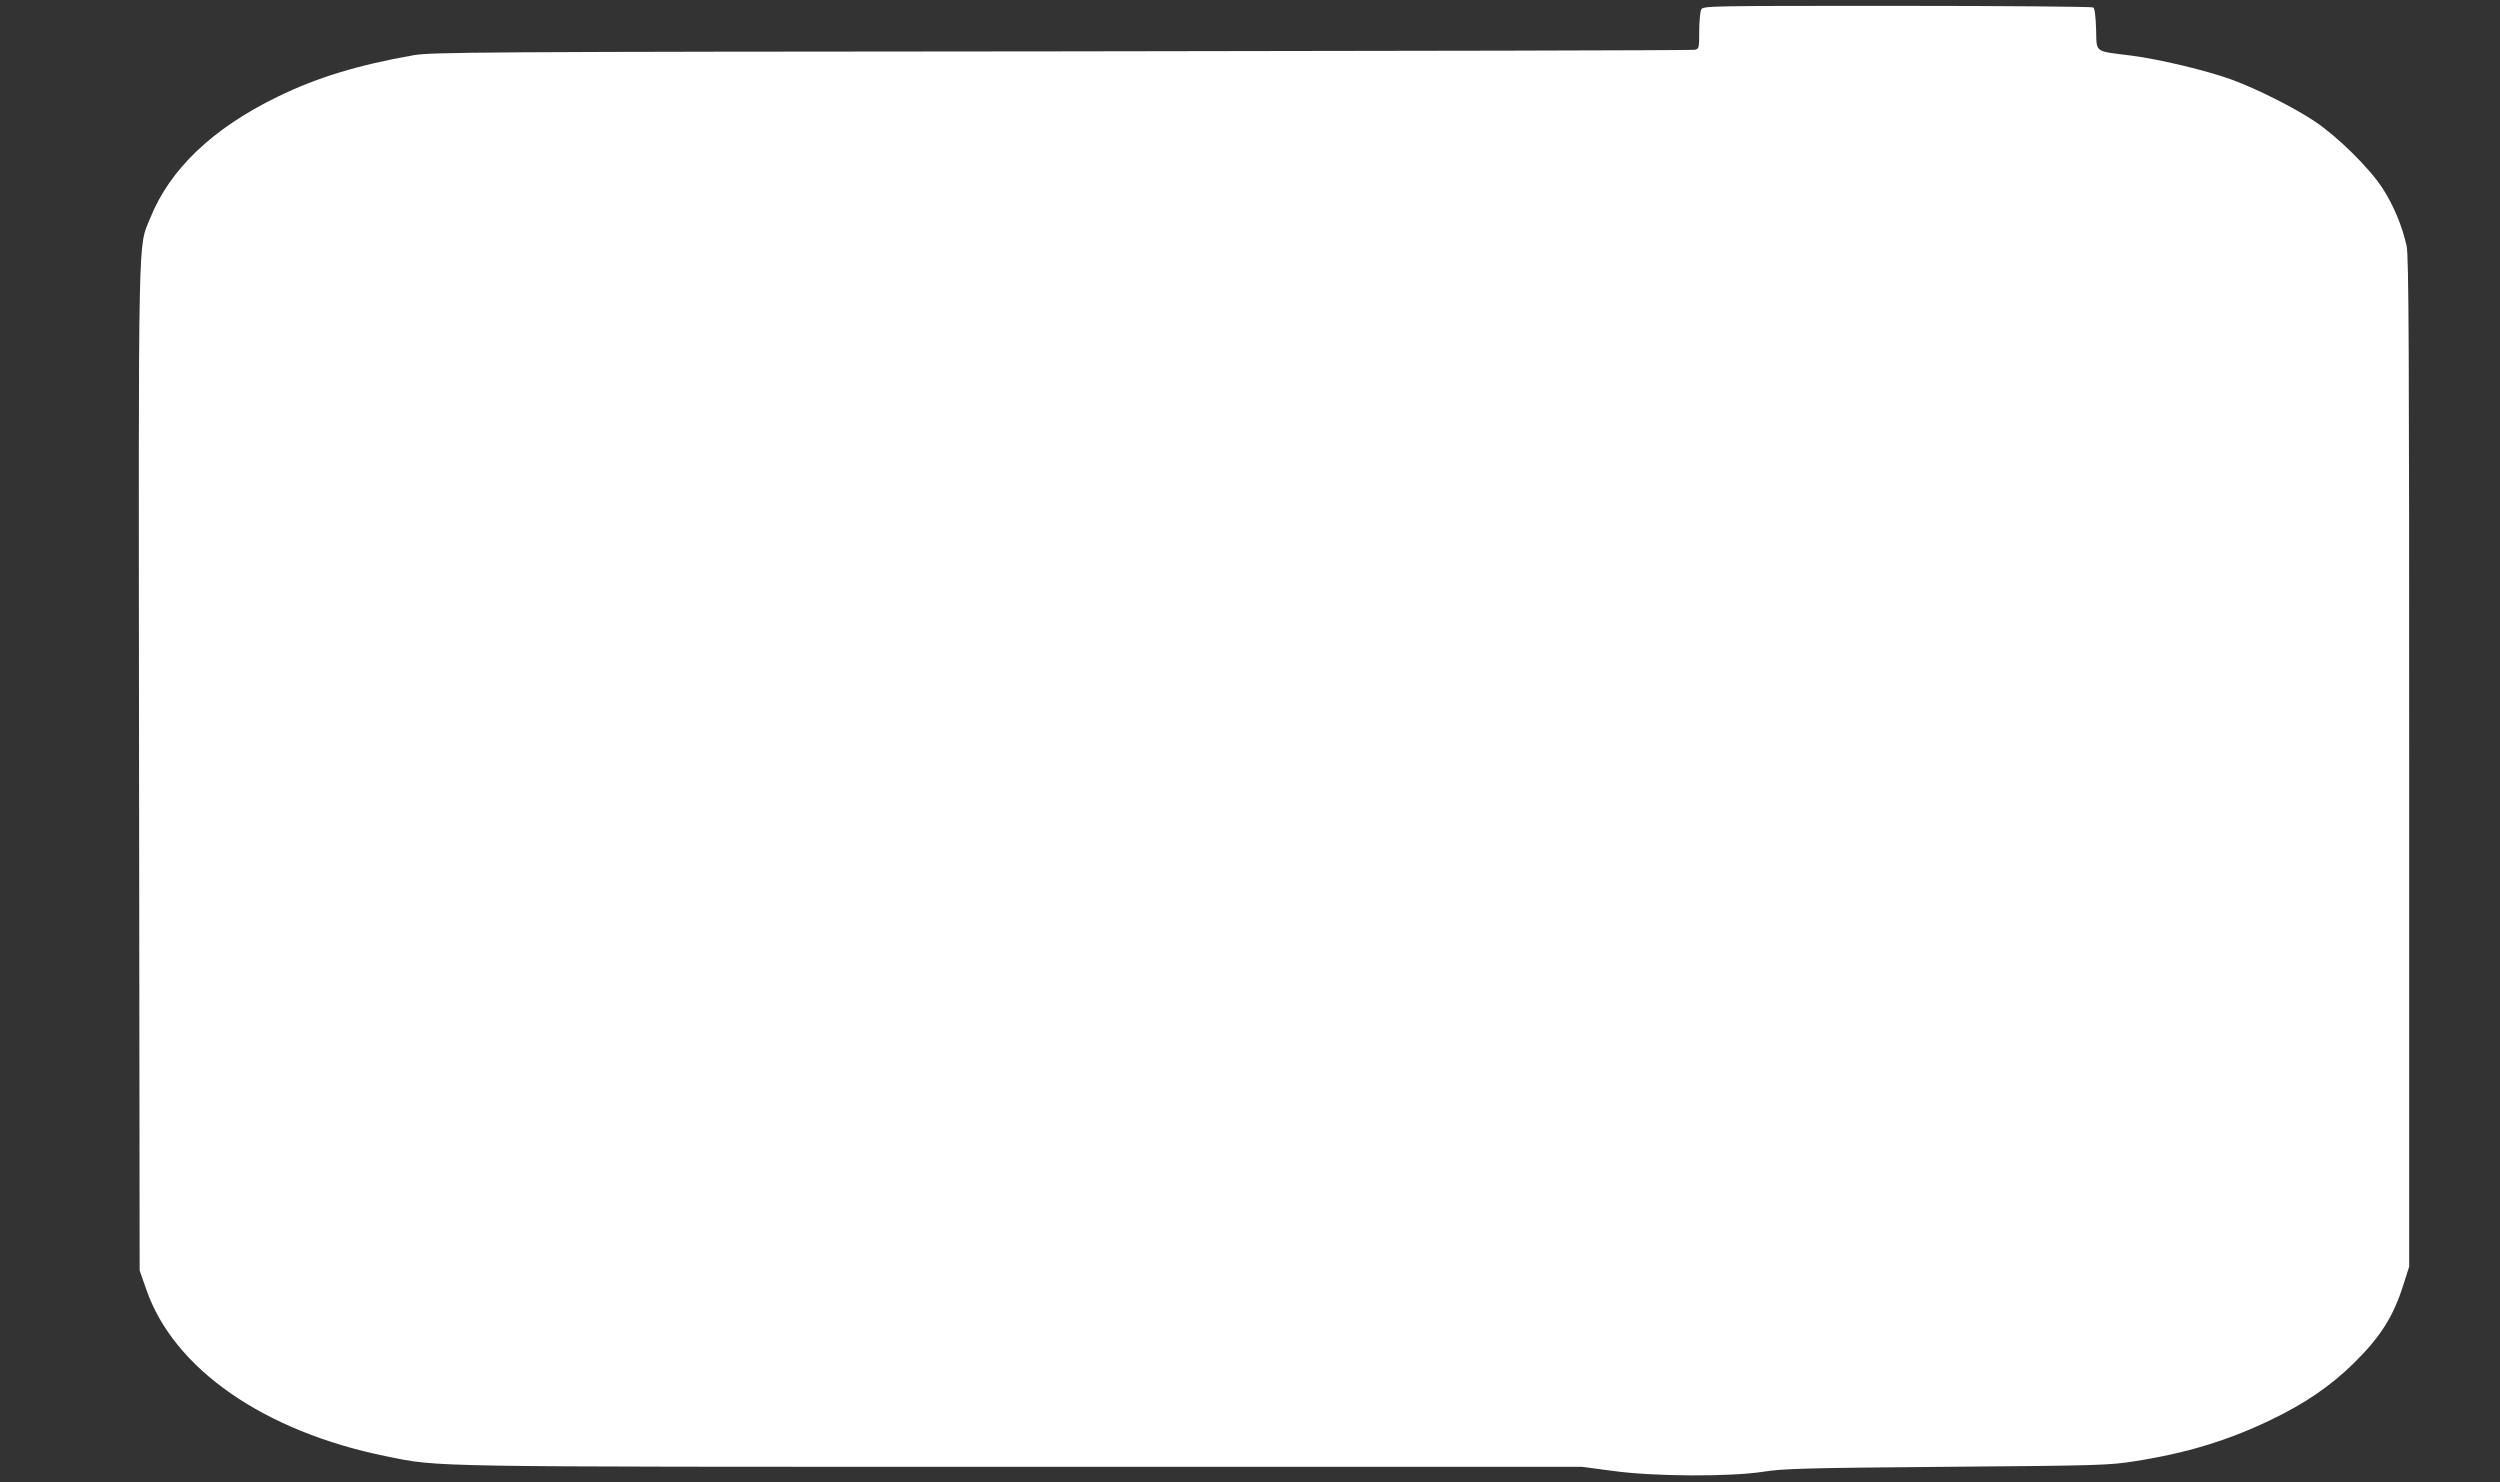 <?xml version="1.0" standalone="no"?>
<!DOCTYPE svg PUBLIC "-//W3C//DTD SVG 20010904//EN"
 "http://www.w3.org/TR/2001/REC-SVG-20010904/DTD/svg10.dtd">
<svg version="1.0" xmlns="http://www.w3.org/2000/svg"
 width="1280pt" height="759pt" viewBox="0 0 1280 759"
 preserveAspectRatio="xMidYMid meet">
<rect x="0" y="0" width="1280" height="759" fill="#333333" stroke="none"/>
<g transform="translate(0,759) scale(0.1,-0.1)"
fill="#ffffff" stroke="none">
<path d="M8710 7541 c-5 -11 -10 -60 -10 -110 0 -86 -1 -91 -22 -96 -13 -3
-1472 -6 -3243 -8 -3016 -2 -3226 -4 -3319 -20 -283 -50 -494 -114 -696 -213
-331 -161 -551 -371 -651 -621 -63 -156 -60 6 -57 -2813 l3 -2575 34 -97 c140
-406 602 -727 1228 -854 278 -56 156 -54 3260 -54 l2862 0 158 -21 c211 -29
599 -31 773 -4 100 16 221 19 940 25 784 6 832 8 963 29 262 41 474 106 687
208 179 85 313 177 431 293 139 137 204 241 256 407 l28 88 0 2580 c0 2120 -2
2592 -13 2645 -21 98 -67 210 -124 297 -67 103 -229 263 -347 342 -107 71
-294 165 -421 212 -131 48 -371 105 -515 124 -197 25 -179 12 -183 135 -2 68
-7 107 -15 112 -7 4 -458 8 -1004 8 -971 0 -993 0 -1003 -19z"/>
</g>
</svg>
